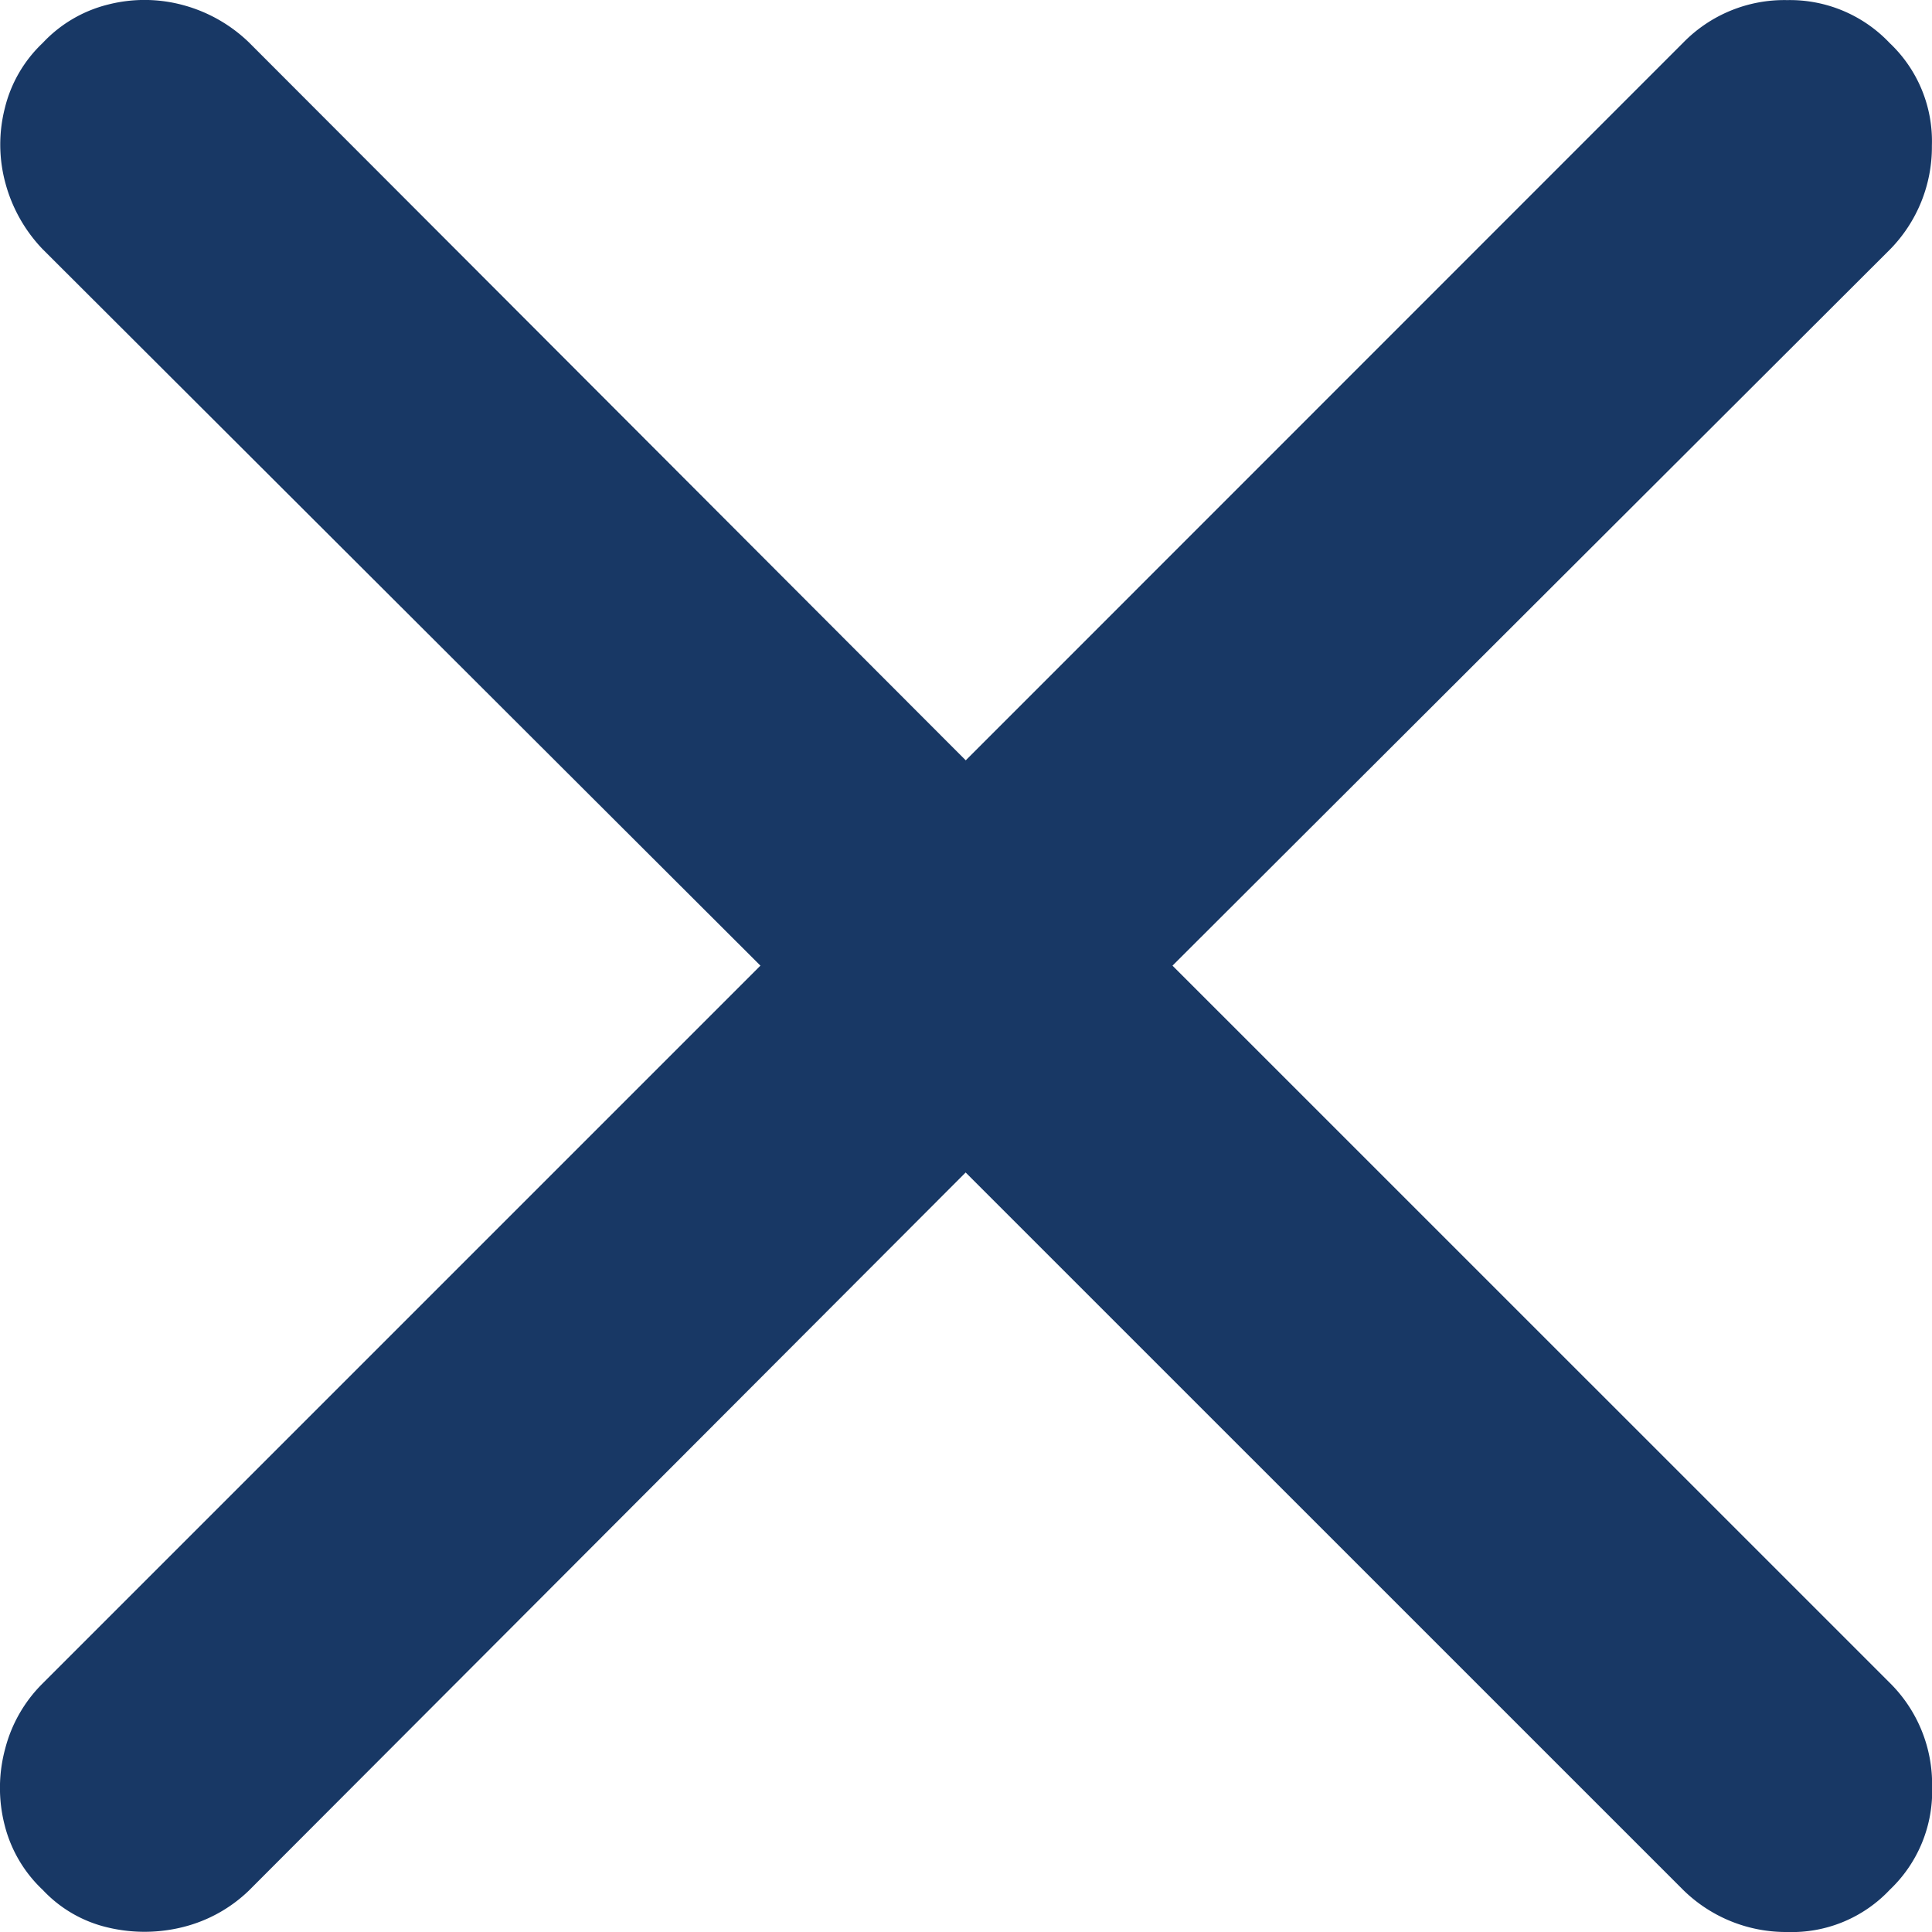 <svg xmlns="http://www.w3.org/2000/svg" width="18.989" height="18.989" viewBox="0 0 18.989 18.989">
  <path id="Path_760409" data-name="Path 760409" d="M2.774,5.711a1.269,1.269,0,0,0,.645.37,1.554,1.554,0,0,0,.738-.007A1.429,1.429,0,0,0,4.8,5.716l7.044-7.057L18.9,5.714a1.442,1.442,0,0,0,1.02.41,1.322,1.322,0,0,0,1.008-.416,1.335,1.335,0,0,0,.415-1.015,1.4,1.4,0,0,0-.411-1.013L13.877-3.374l7.053-7.04a1.437,1.437,0,0,0,.411-1.02,1.327,1.327,0,0,0-.415-1.008,1.35,1.35,0,0,0-1.008-.422,1.388,1.388,0,0,0-1.02.417L11.845-5.392,4.8-12.448a1.487,1.487,0,0,0-.644-.366,1.447,1.447,0,0,0-.738-.007,1.31,1.31,0,0,0-.645.378A1.307,1.307,0,0,0,2.4-11.8a1.446,1.446,0,0,0,.007.738,1.5,1.5,0,0,0,.365.646L9.827-3.374,2.769,3.684a1.393,1.393,0,0,0-.365.638,1.472,1.472,0,0,0-.007.745A1.315,1.315,0,0,0,2.774,5.711Z" transform="translate(-2.353 12.865)" fill="#183865"/>
</svg>
